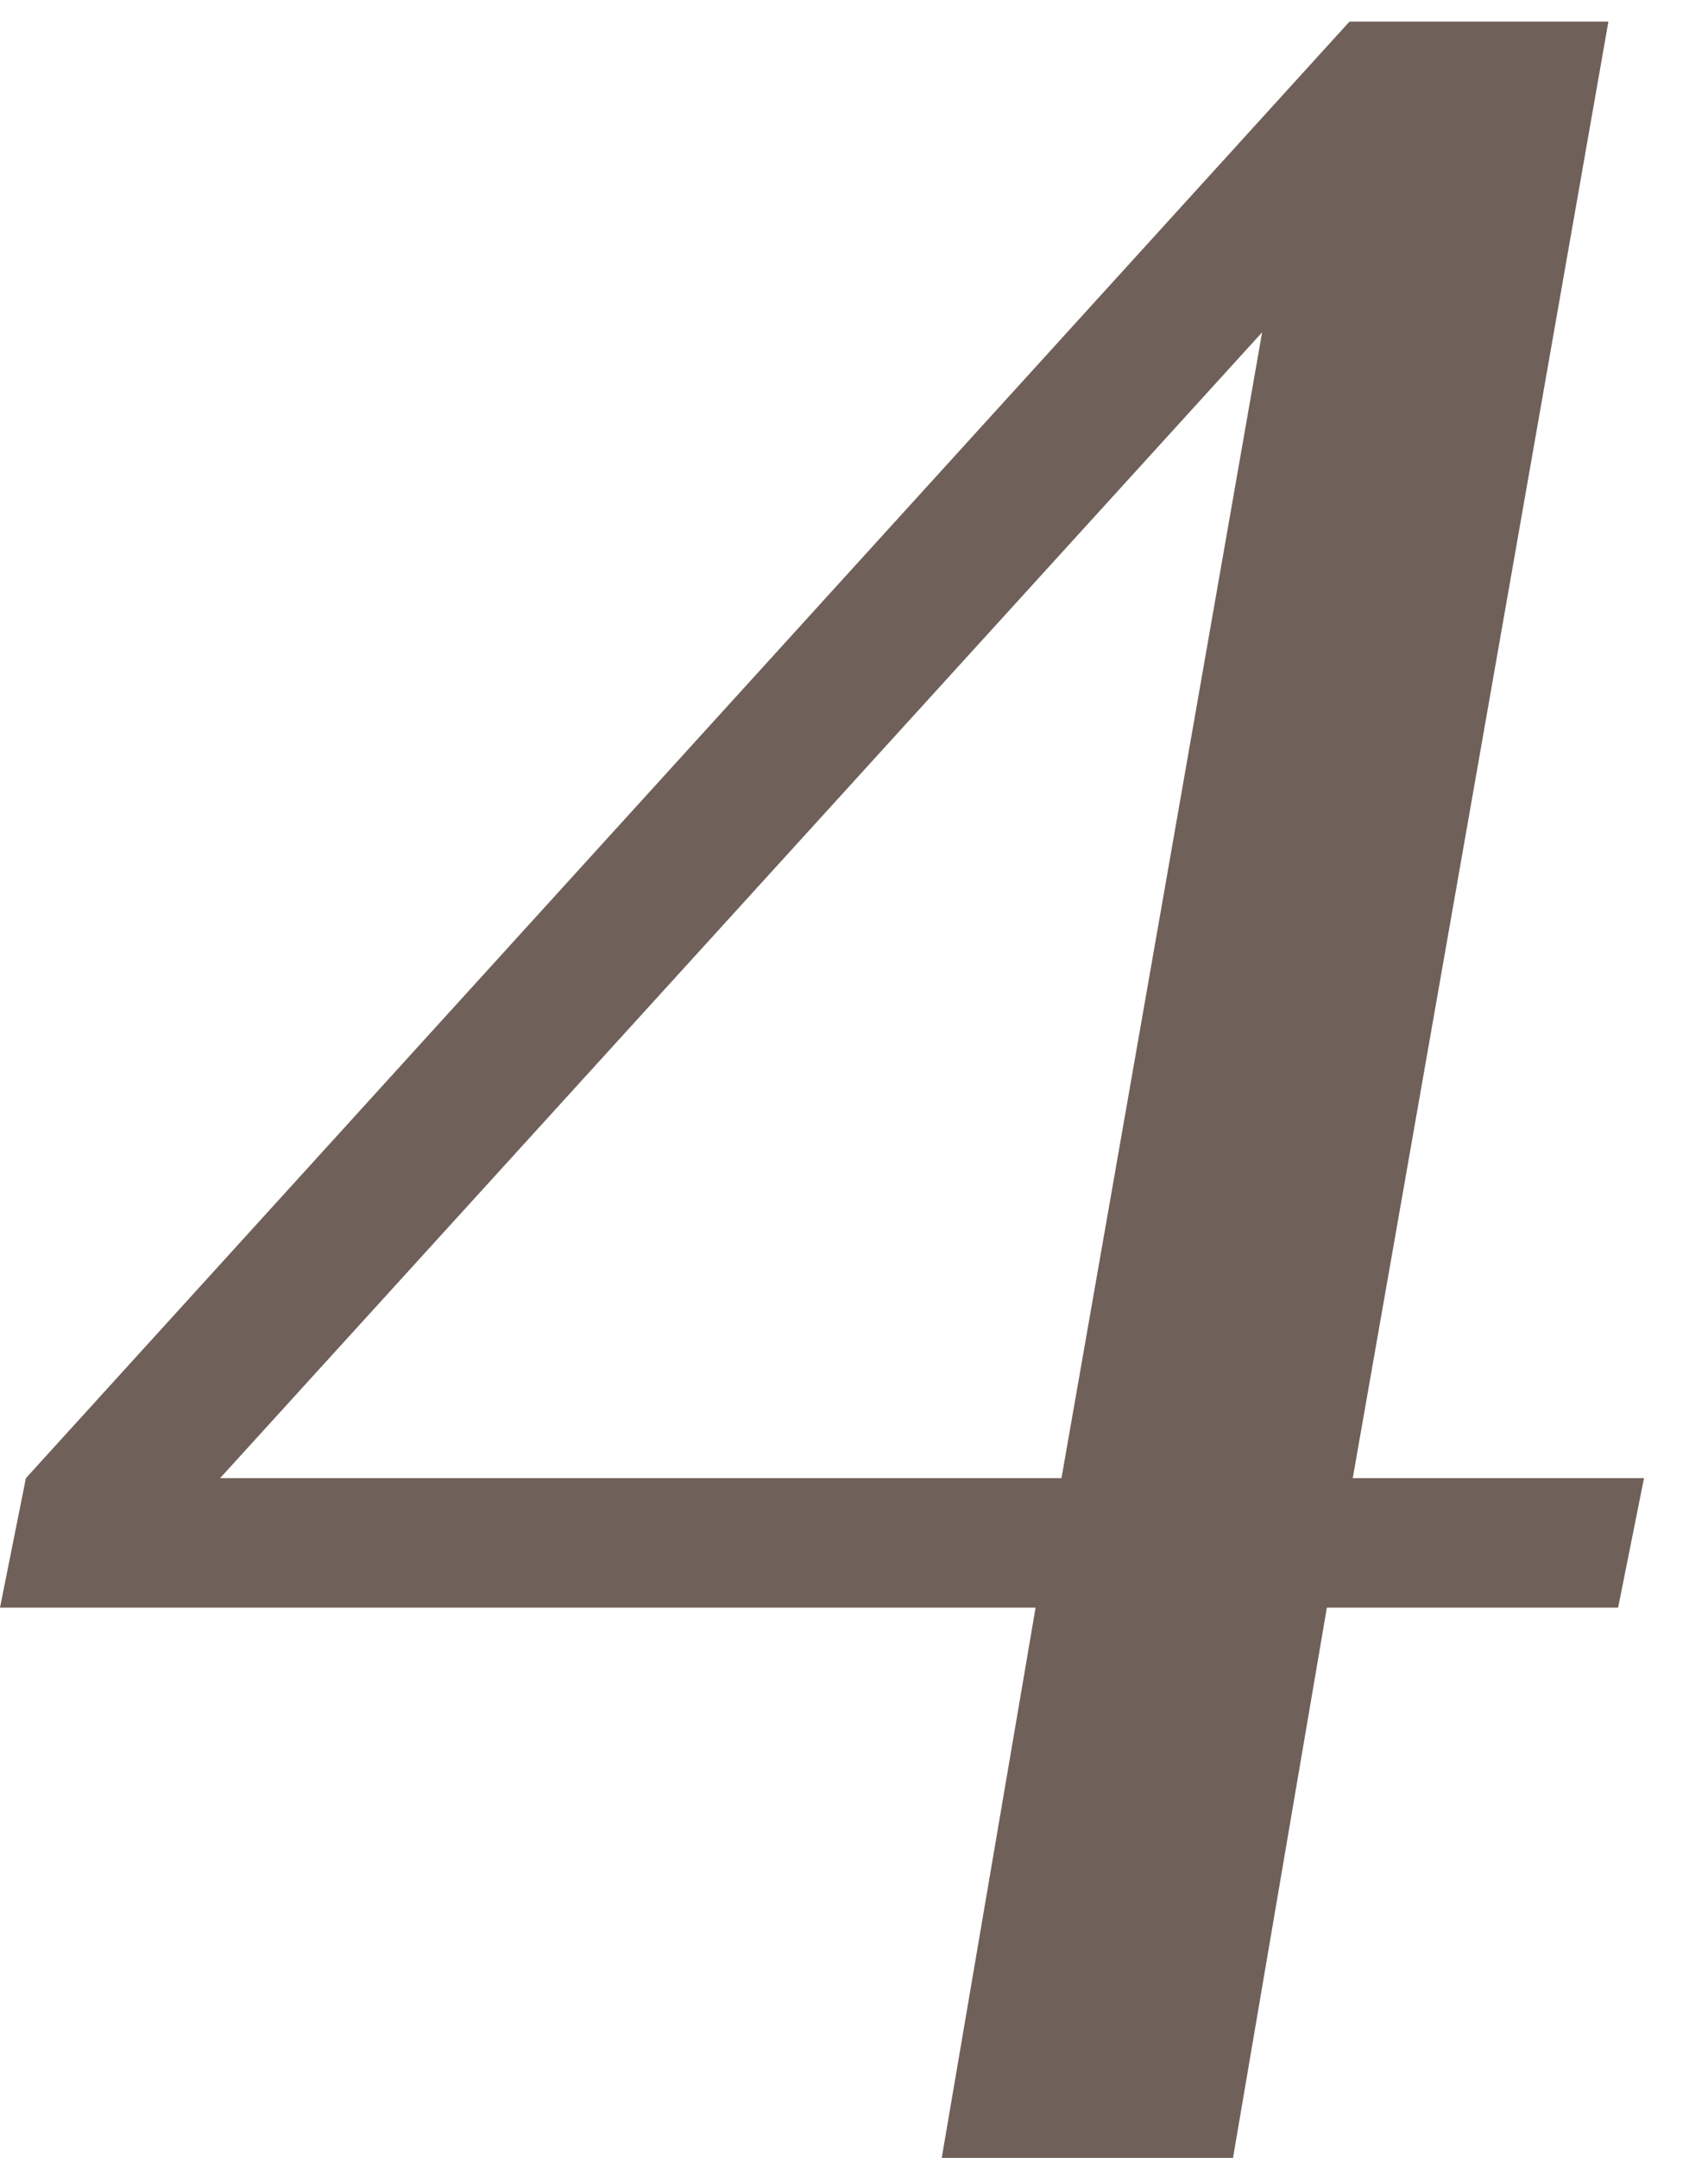<?xml version="1.0" encoding="UTF-8"?> <svg xmlns="http://www.w3.org/2000/svg" width="19" height="24" viewBox="0 0 19 24" fill="none"> <path d="M10.476 24L11.52 17.88H0L0.288 16.44L15.012 0.24H17.892L15.048 16.44H18.288L18 17.88H14.76L13.716 24H10.476ZM2.448 16.44H11.808L14.04 3.696L2.448 16.44Z" fill="#6F6059"></path> </svg> 